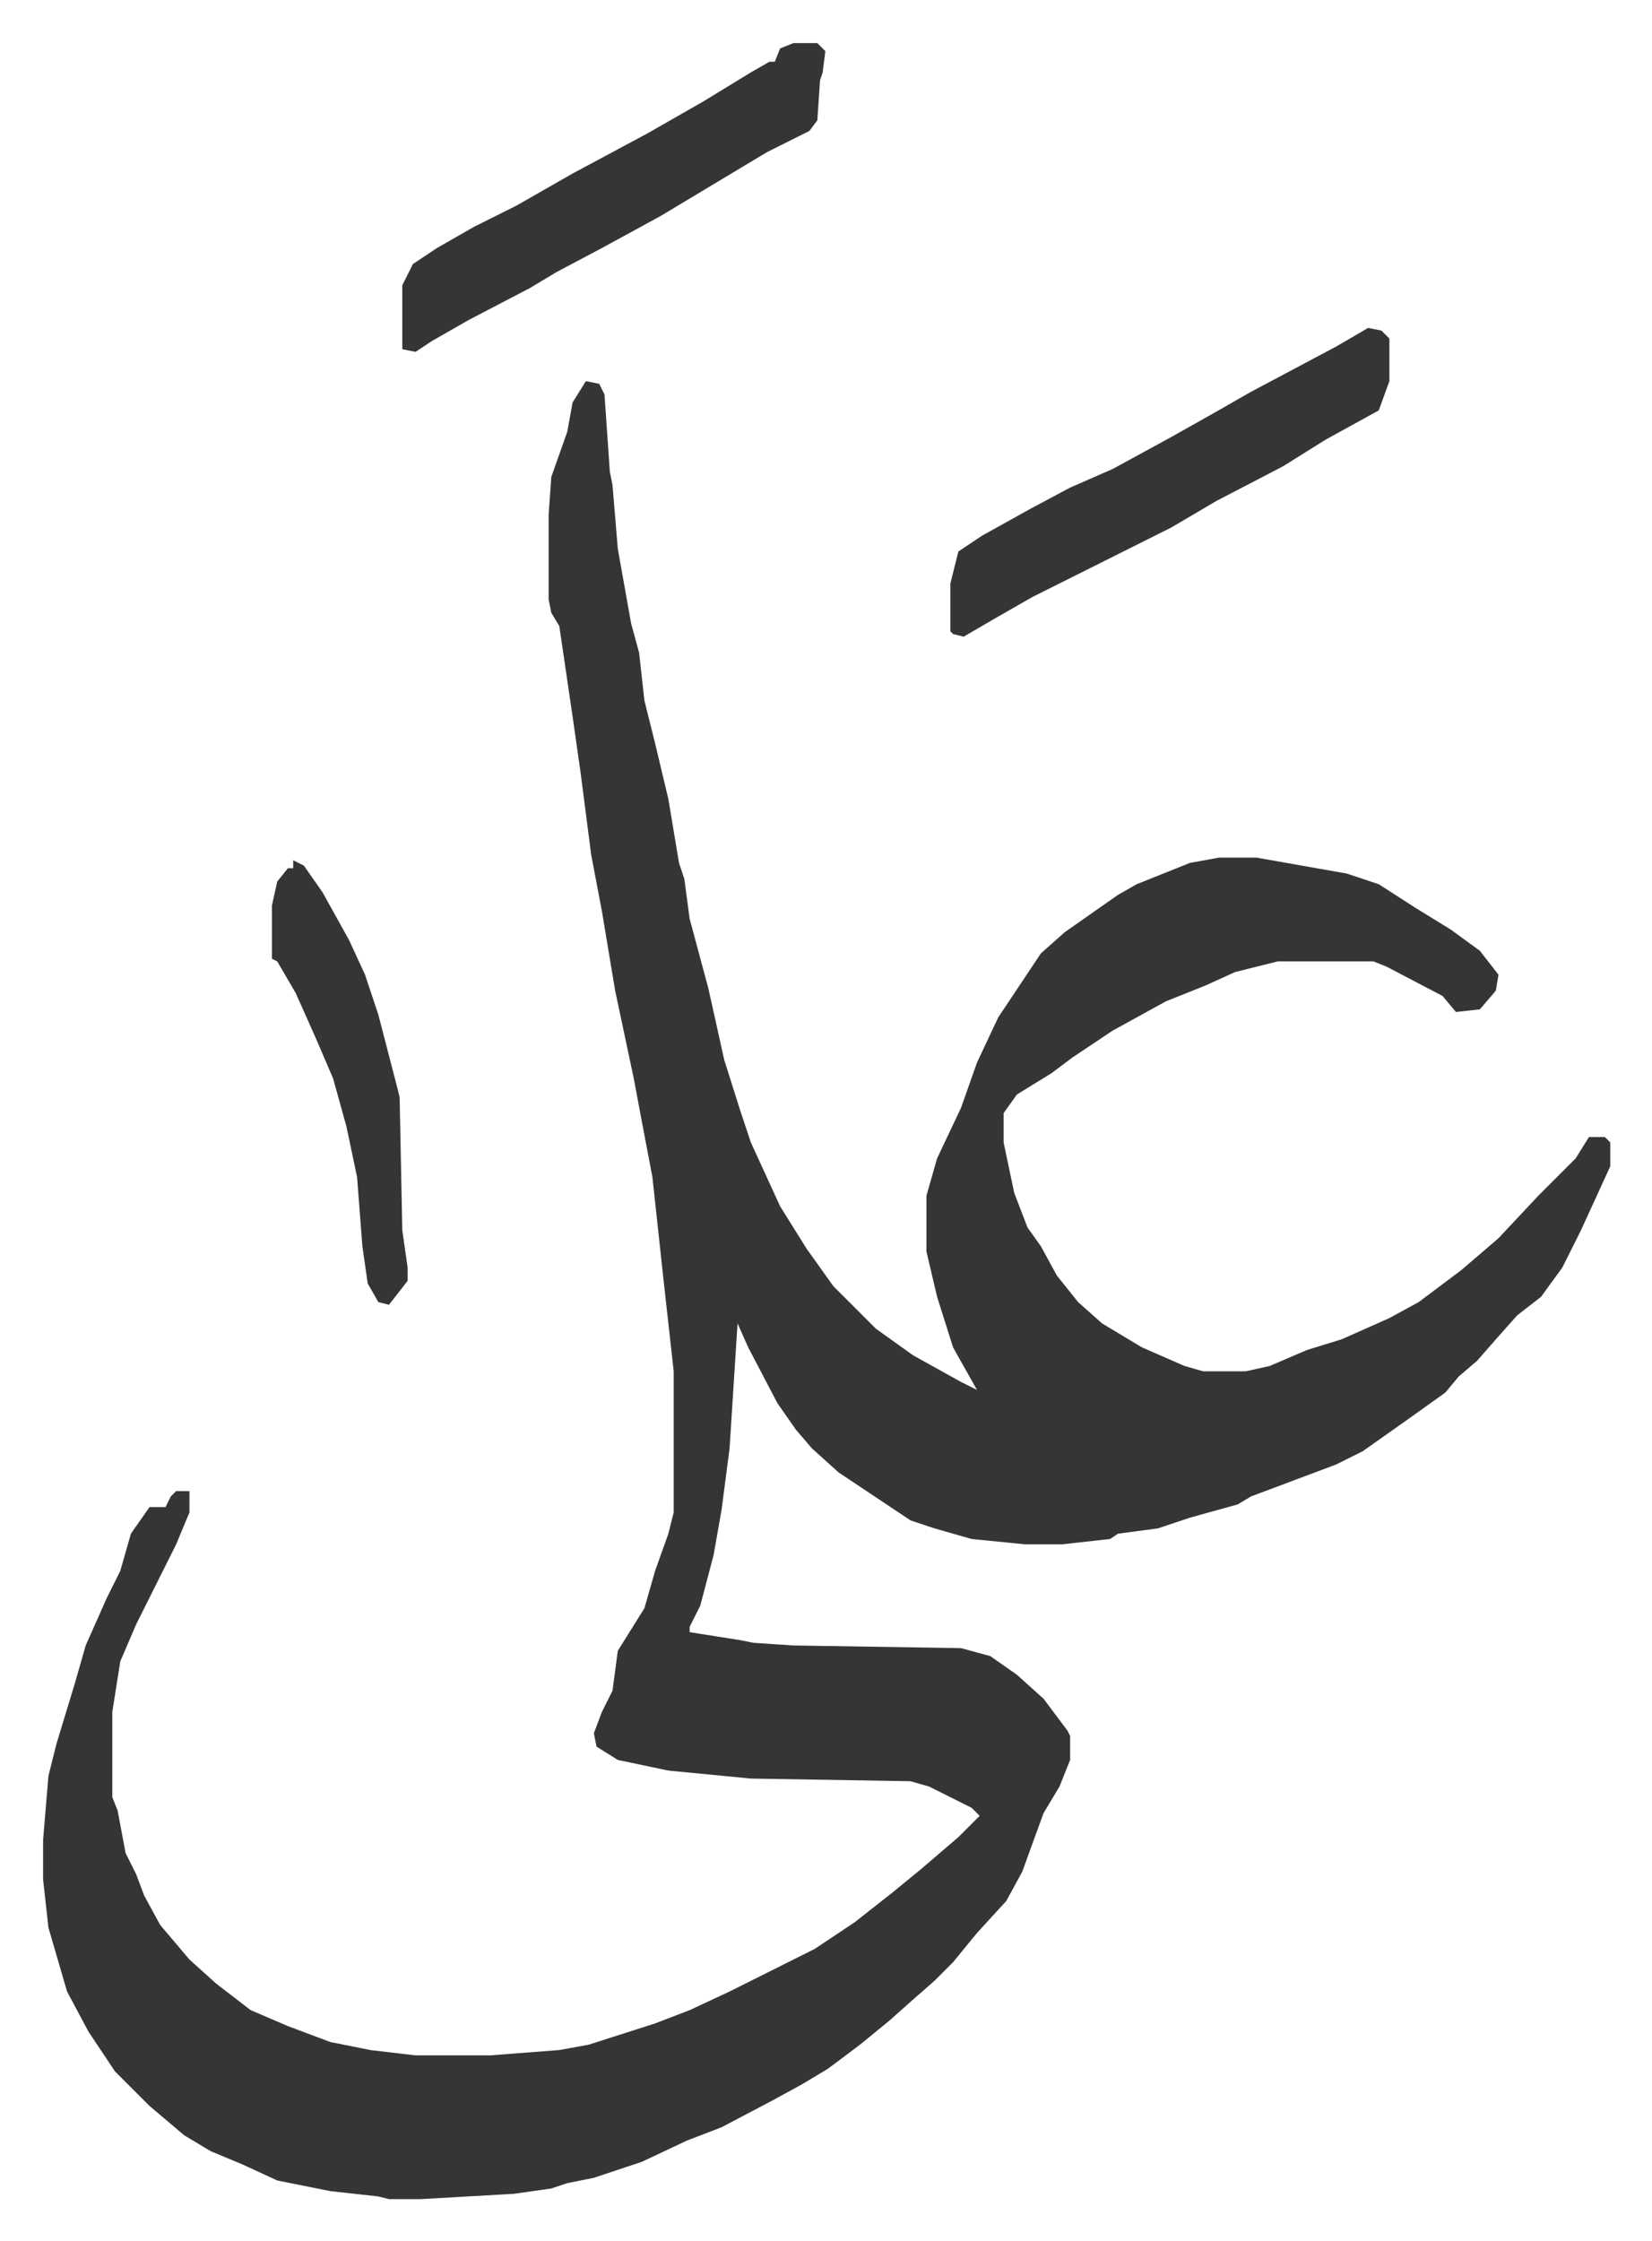 <svg xmlns="http://www.w3.org/2000/svg" viewBox="-16.2 294.8 620.9 841.9">
    <path fill="#353535" id="rule_normal" d="m204 438 5 1 2 4 2 29 1 5 2 24 5 28 3 11 2 18 4 16 5 21 4 24 2 6 2 15 7 26 6 27 6 19 4 12 11 24 10 16 10 14 16 16 14 10 18 10 6 3-9-16-6-19-4-17v-21l4-14 9-19 6-17 8-17 16-24 9-8 20-14 7-4 20-8 11-2h14l34 6 12 4 14 9 13 8 11 8 7 9-1 6-6 7-9 1-5-6-21-11-5-2h-36l-16 4-11 5-15 6-20 11-15 10-8 6-13 8-5 7v11l4 19 5 13 5 7 6 11 8 10 9 8 15 9 16 7 7 2h16l9-2 14-6 13-4 18-8 11-6 16-12 14-12 15-16 14-14 5-8h6l2 2v9l-11 24-7 14-8 11-9 7-8 9-7 8-7 6-5 6-14 10-17 12-10 5-16 6-16 6-5 3-18 5-12 4-15 2-3 2-18 2h-14l-20-2-14-4-9-3-27-18-10-9-6-7-7-10-11-21-4-9-3 47-3 23-3 17-5 19-4 8v2l19 3 5 1 15 1 63 1 11 3 10 7 10 9 9 12 1 2v9l-4 10-6 10-8 22-6 11-11 12-9 11-7 7-8 7-9 8-11 9-12 9-10 6-11 6-19 10-13 5-17 8-18 6-10 2-6 2-14 2-35 2h-12l-4-1-18-2-20-4-13-6-12-5-10-6-13-11-13-13-10-15-8-15-7-24-2-18v-15l2-24 3-12 7-23 4-14 8-18 5-10 4-14 7-10h6l2-4 2-2h5v8l-5 12-15 30-6 14-3 19v32l2 5 3 16 4 8 3 8 6 11 11 13 10 9 13 10 14 6 16 6 15 3 17 2h28l26-2 11-2 25-8 13-5 15-7 16-8 16-8 15-10 14-11 11-9 14-12 8-8-3-3-16-8-7-2-60-1-31-3-19-4-8-5-1-5 3-8 4-8 2-15 10-16 4-14 5-14 2-8v-53l-4-36-4-37-4-21-3-16-7-33-5-30-4-21-4-31-3-21-5-34-3-5-1-5v-32l1-14 6-17 2-11z"/>
    <path fill="#353535" id="rule_normal" d="m498 418 5 1 3 3v16l-4 11-20 11-16 10-25 13-17 10-16 8-22 11-14 7-14 8-12 7-4-1-1-1v-18l3-12 9-6 18-10 15-8 16-7 22-12 16-9 14-8 32-17zM282 311h9l3 3-1 8-1 3-1 15-3 4-16 8-25 15-15 9-22 12-17 9-10 6-23 12-14 8-6 4-5-1v-24l4-8 9-6 14-8 16-8 21-12 28-15 21-12 18-11 7-4h2l2-5zM94 618l4 2 7 10 10 18 6 13 5 15 7 27 1 4 1 50 2 14v5l-7 9-4-1-4-7-2-14-2-26-4-19-5-18-6-14-8-18-7-12-2-1v-20l2-9 4-5h2z"/>
</svg>
